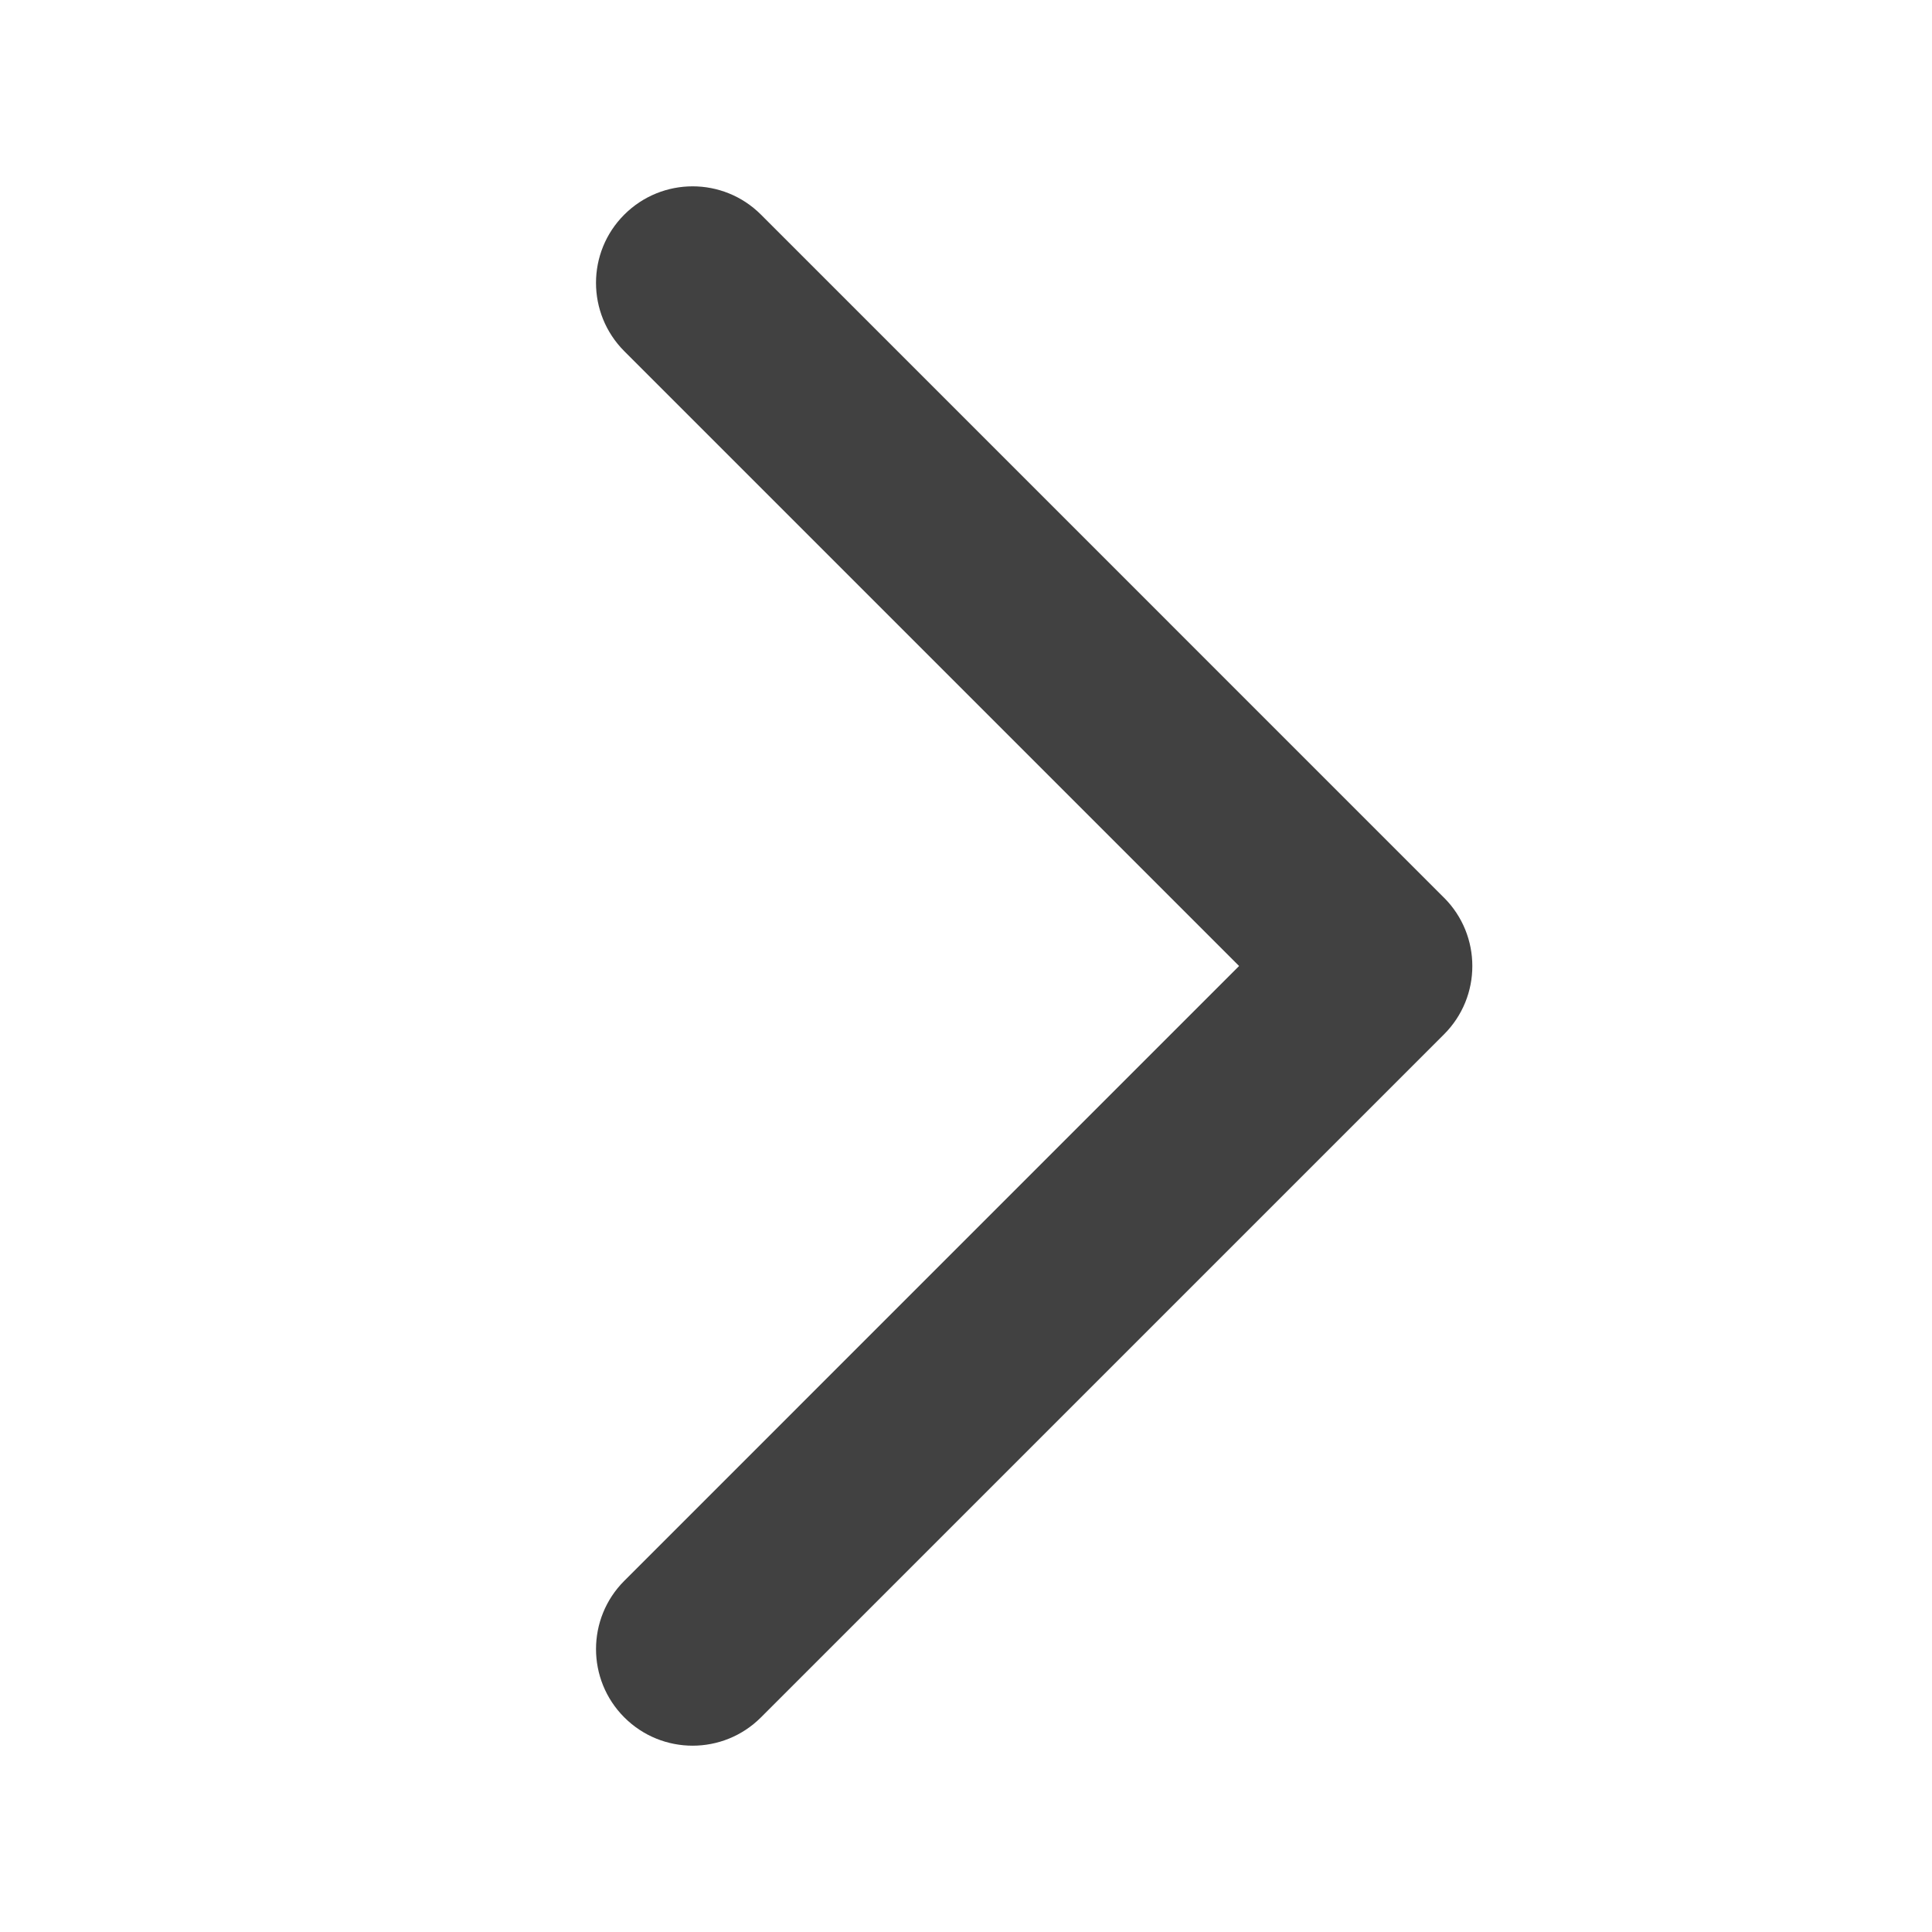 <?xml version="1.0" encoding="utf-8"?>
<!-- Generator: Adobe Illustrator 16.0.0, SVG Export Plug-In . SVG Version: 6.00 Build 0)  -->
<!DOCTYPE svg PUBLIC "-//W3C//DTD SVG 1.1//EN" "http://www.w3.org/Graphics/SVG/1.1/DTD/svg11.dtd">
<svg version="1.1" id="Layer_1" xmlns="http://www.w3.org/2000/svg" xmlns:xlink="http://www.w3.org/1999/xlink" x="0px" y="0px"
	 width="56.69px" height="56.69px" viewBox="0 0 56.69 56.69" enable-background="new 0 0 56.69 56.69" xml:space="preserve">
<path fill="#414141" d="M42.372,26.341c-0.001-0.001-0.002-0.002-0.003-0.002L22.328,6.297c-1.107-1.106-2.901-1.106-4.009,0
	s-1.107,2.901,0,4.009l18.039,18.039l-18.039,18.04c-1.107,1.105-1.107,2.902,0,4.008c1.107,1.107,2.902,1.107,4.009,0L42.372,30.35
	c0.554-0.555,0.831-1.279,0.83-2.003C43.203,27.621,42.926,26.895,42.372,26.341z"/>
</svg>
